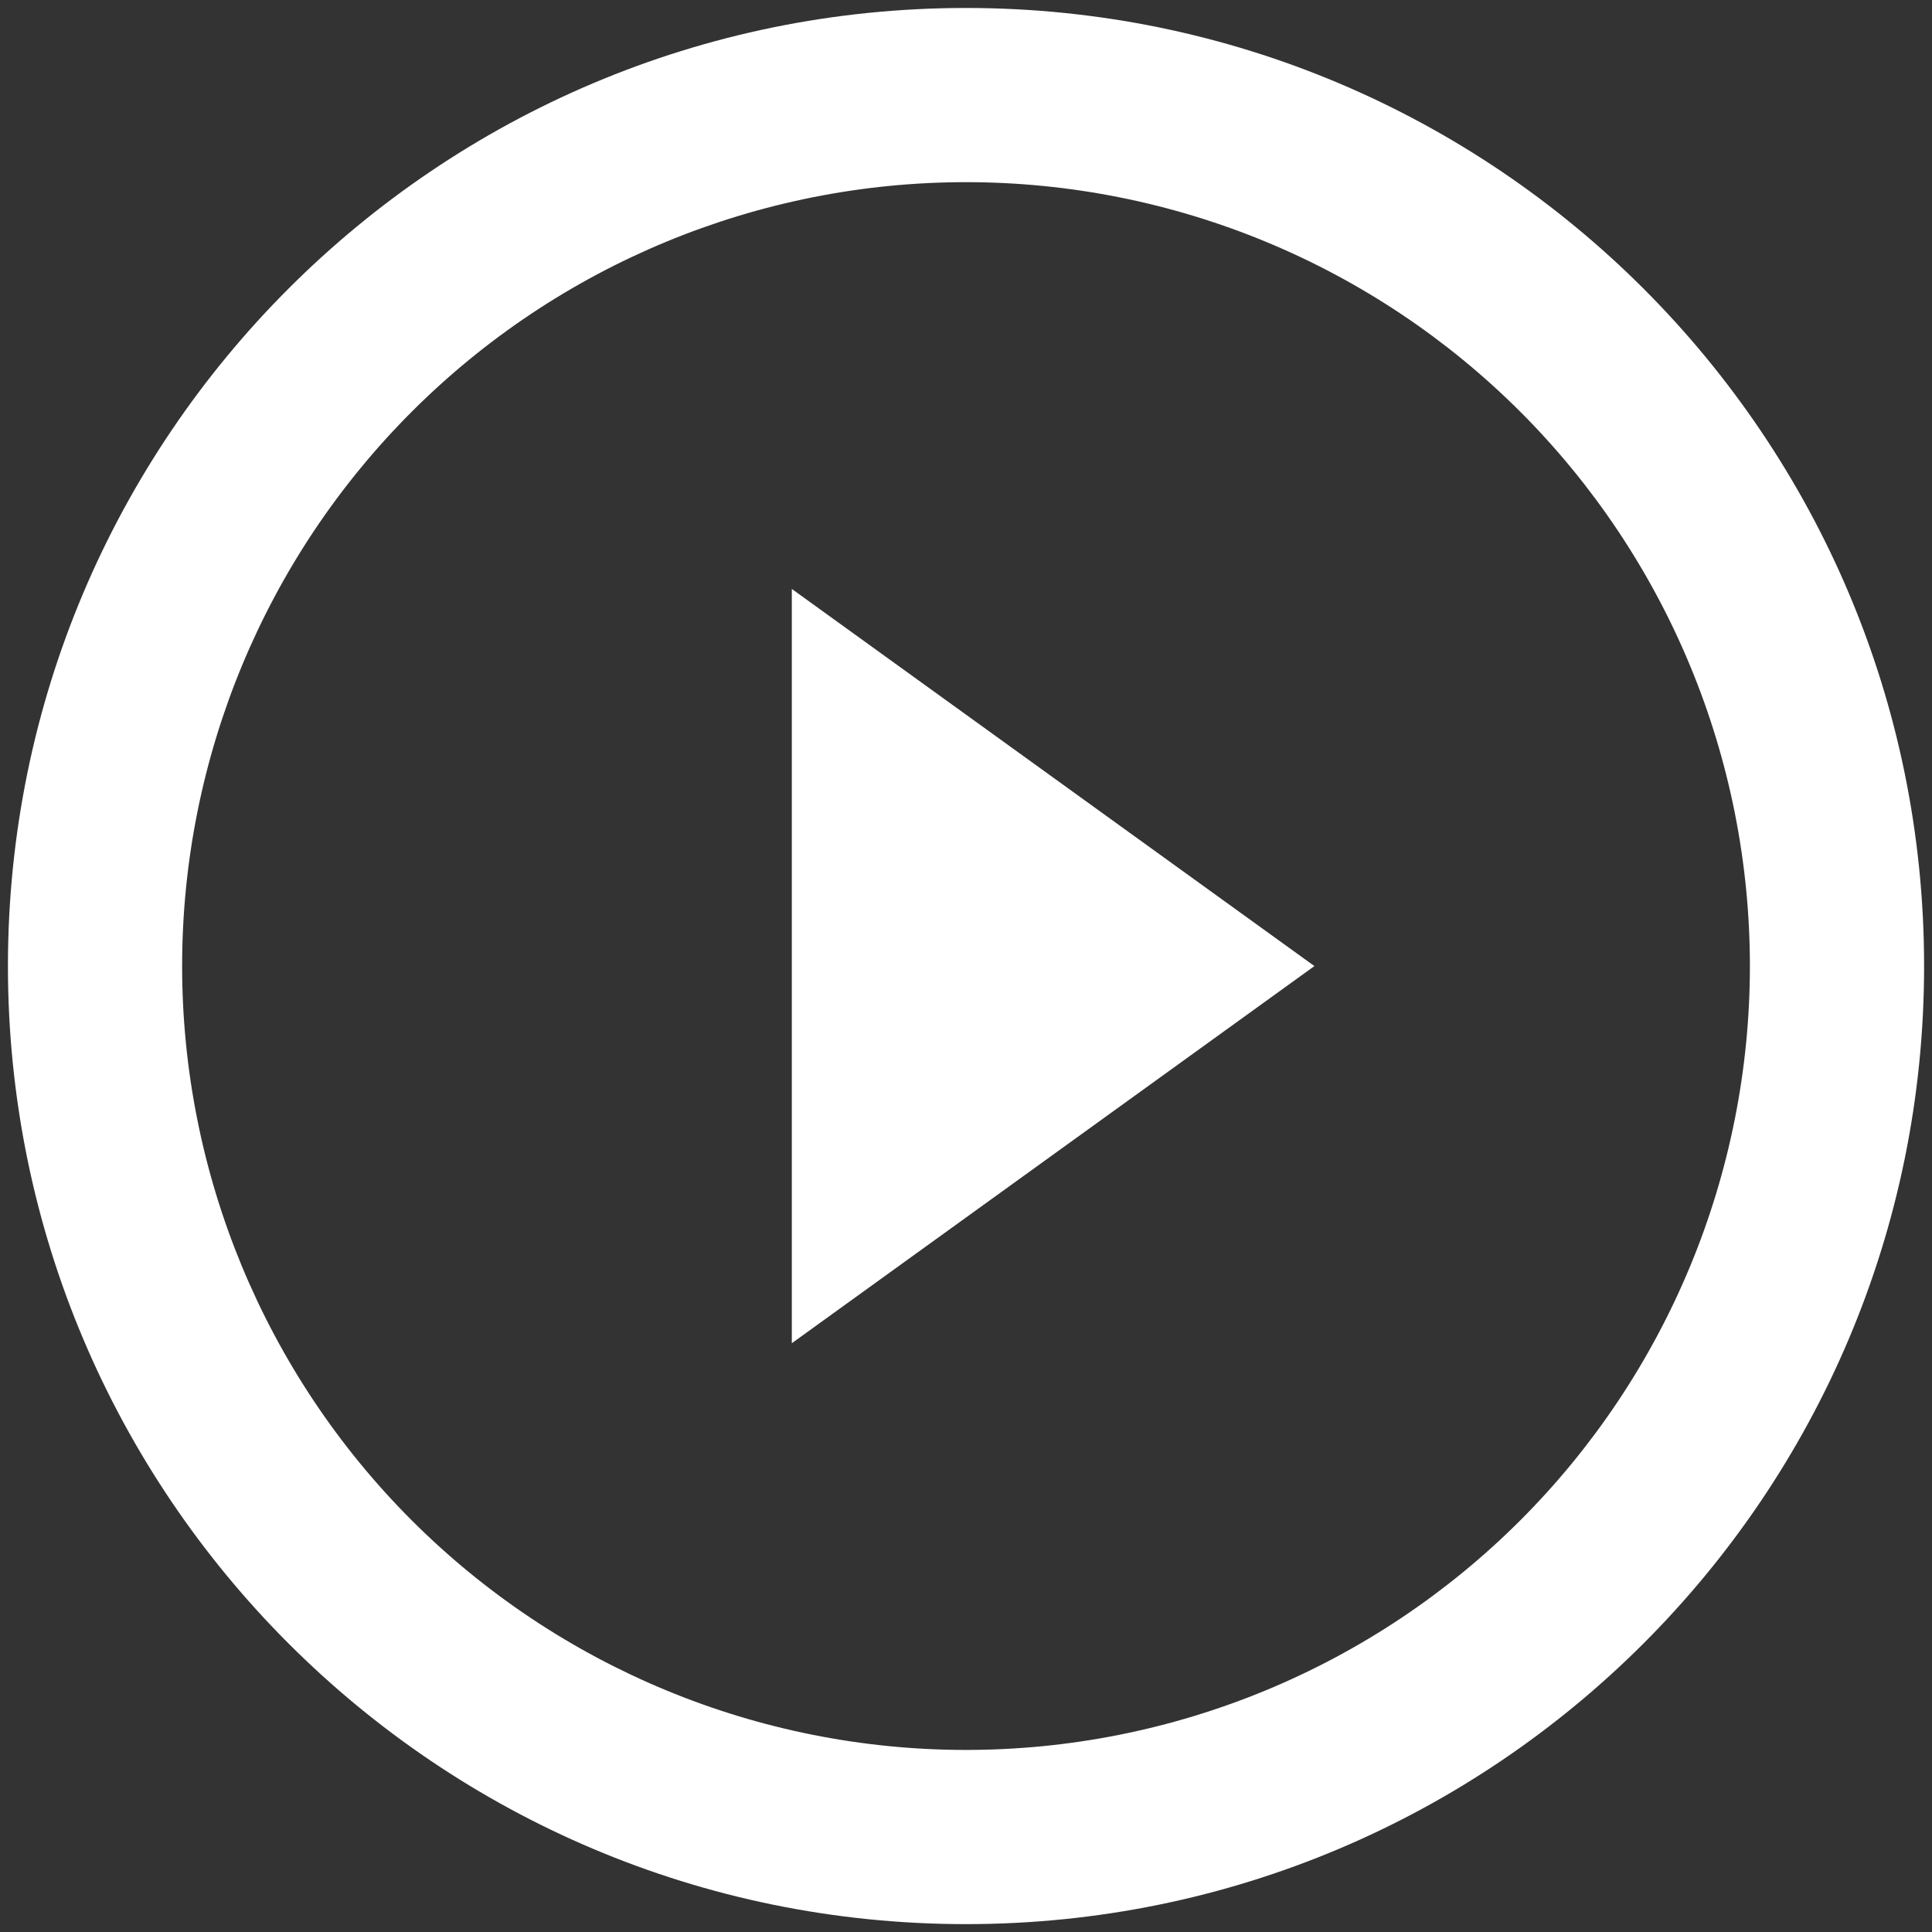 <svg width="122" height="122" viewBox="0 0 122 122" fill="none" xmlns="http://www.w3.org/2000/svg">
<rect x="0" y="0" width="122" height="122" fill="#333333" stroke="none"/>
<path fill-rule="evenodd" clip-rule="evenodd" d="M61.001 110.503C67.501 110.503 73.938 109.223 79.944 106.735C85.949 104.247 91.406 100.601 96.003 96.005C100.599 91.408 104.245 85.951 106.733 79.946C109.221 73.94 110.501 67.503 110.501 61.003C110.501 54.502 109.221 48.066 106.733 42.06C104.245 36.054 100.599 30.598 96.003 26.001C91.406 21.405 85.949 17.759 79.944 15.271C73.938 12.783 67.501 11.503 61.001 11.503C47.873 11.503 35.282 16.718 25.999 26.001C16.716 35.284 11.501 47.875 11.501 61.003C11.501 74.131 16.716 86.722 25.999 96.005C35.282 105.288 47.873 110.503 61.001 110.503ZM61.001 121.503C94.413 121.503 121.501 94.415 121.501 61.003C121.501 27.59 94.413 0.503 61.001 0.503C27.588 0.503 0.501 27.59 0.501 61.003C0.501 94.415 27.588 121.503 61.001 121.503Z" fill="white"/>
<path d="M83.001 61.005L50.001 84.82V37.19L83.001 61.005Z" fill="white"/>
</svg>
